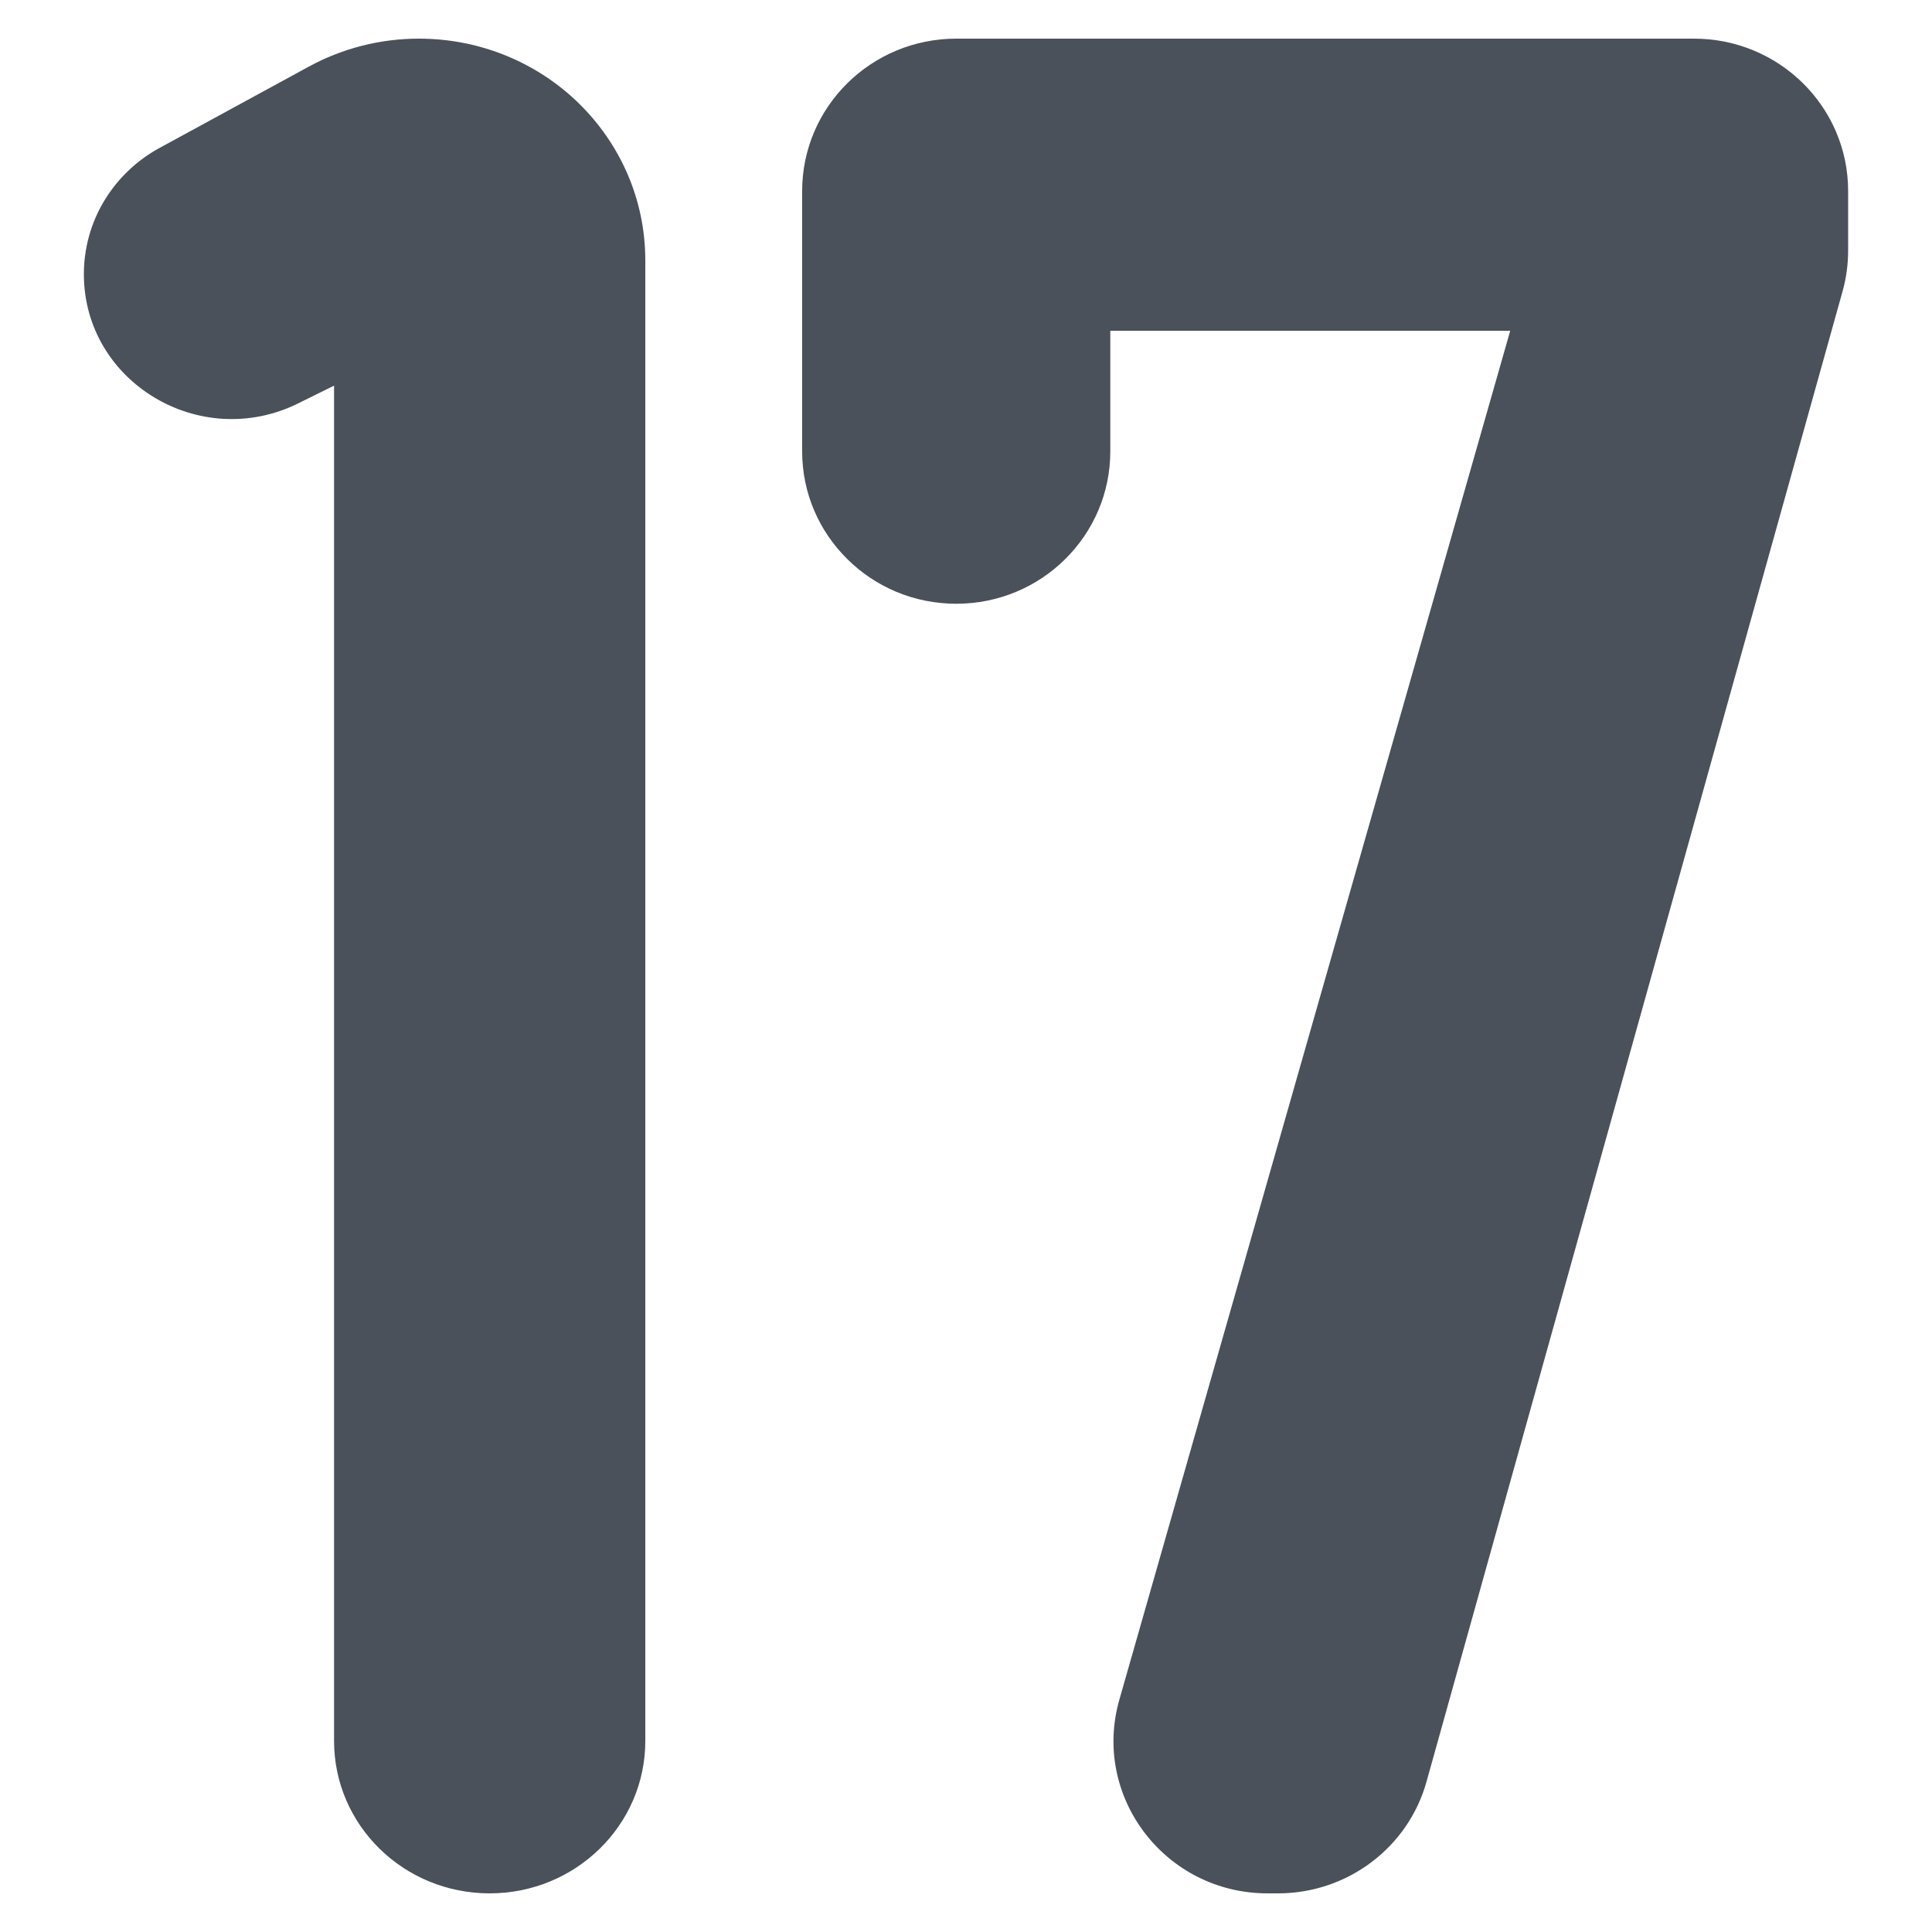 <?xml version="1.0" encoding="UTF-8"?> <svg xmlns="http://www.w3.org/2000/svg" xmlns:xlink="http://www.w3.org/1999/xlink" xmlns:svgjs="http://svgjs.dev/svgjs" id="Layer_1" viewBox="0 0 100 100" width="300" height="300" version="1.1"><g width="100%" height="100%" transform="matrix(1,0,0,1,0,0)"><path d="m66.109 59.36 1.31-4.59 2.03-7.11 8.72-30.54h-20.7v6.24c0 4.36-3.57 7.89-7.97 7.89-2.21 0-4.2-.88-5.64-2.31-1.45-1.43-2.34-3.4-2.34-5.58v-13.47c0-4.36 3.57-7.89 7.98-7.89h38.18c4.41 0 7.98 3.53 7.98 7.89v3.06c0 .71-.09 1.41-.28 2.1l-21.54 77.16c-.95 3.42-4.1 5.79-7.69 5.79h-.54c-5.29 0-9.11-5-7.67-10.03l6.14-21.5z" fill="#4a515a" fill-opacity="1" data-original-color="#000000ff" stroke="none" stroke-opacity="1"></path><path d="m17.291 66.34v23.77c0 4.36 3.6 7.89 8.05 7.89s8.06-3.53 8.06-7.89v-76.63c0-3.17-1.31-6.04-3.43-8.12s-5.06-3.36-8.29-3.36c-2 0-3.96.5-5.7 1.45l-7.71 4.2c-1.22.66-2.2 1.62-2.88 2.75s-1.05 2.44-1.05 3.79c0 5.58 6.01 9.2 11.09 6.69l1.86-.92v26.81 7.39 4.78z" fill="#4a515a" fill-opacity="1" data-original-color="#000000ff" stroke="none" stroke-opacity="1"></path></g></svg> 